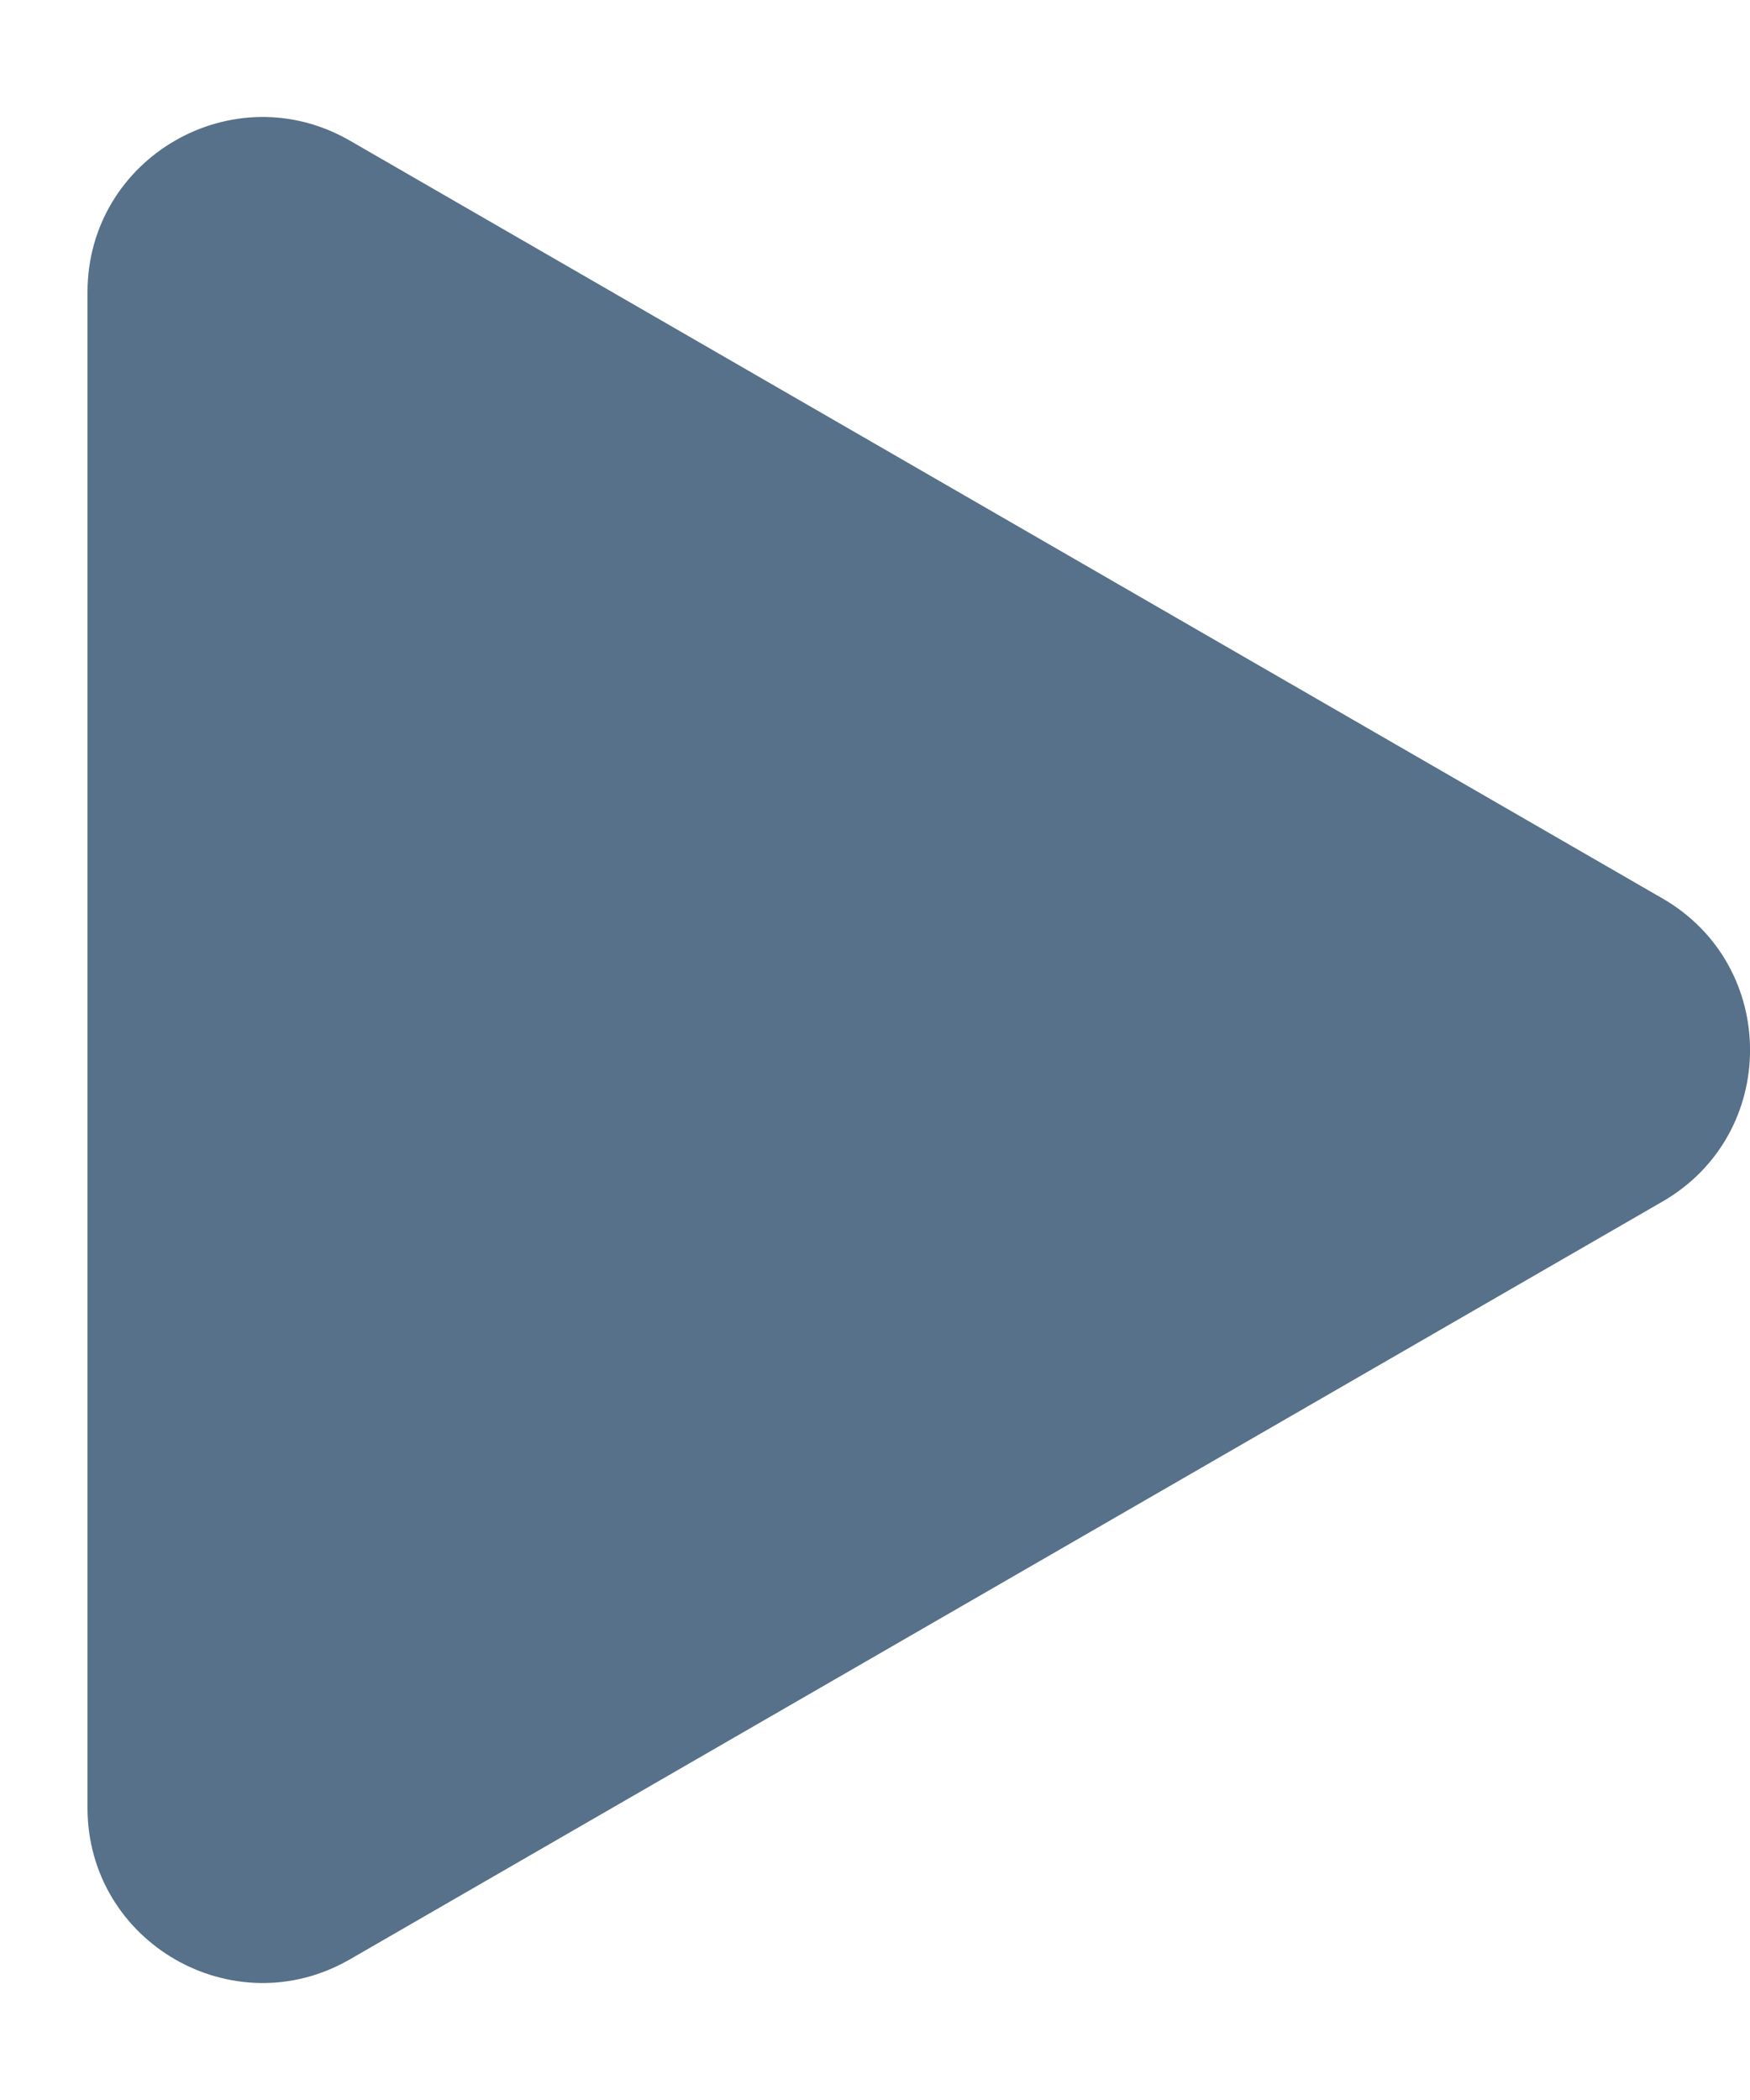  <svg width="10" height="12" viewBox="0 0 10 12" fill="none" xmlns="http://www.w3.org/2000/svg">
      <path
          d="M9.5 5.134C10.167 5.519 10.167 6.481 9.5 6.866L2 11.196C1.333 11.581 0.5 11.1 0.5 10.33L0.5 1.67C0.5 0.9 1.333 0.419 2 0.804L9.5 5.134Z"
          fill="#567189" />
  </svg>